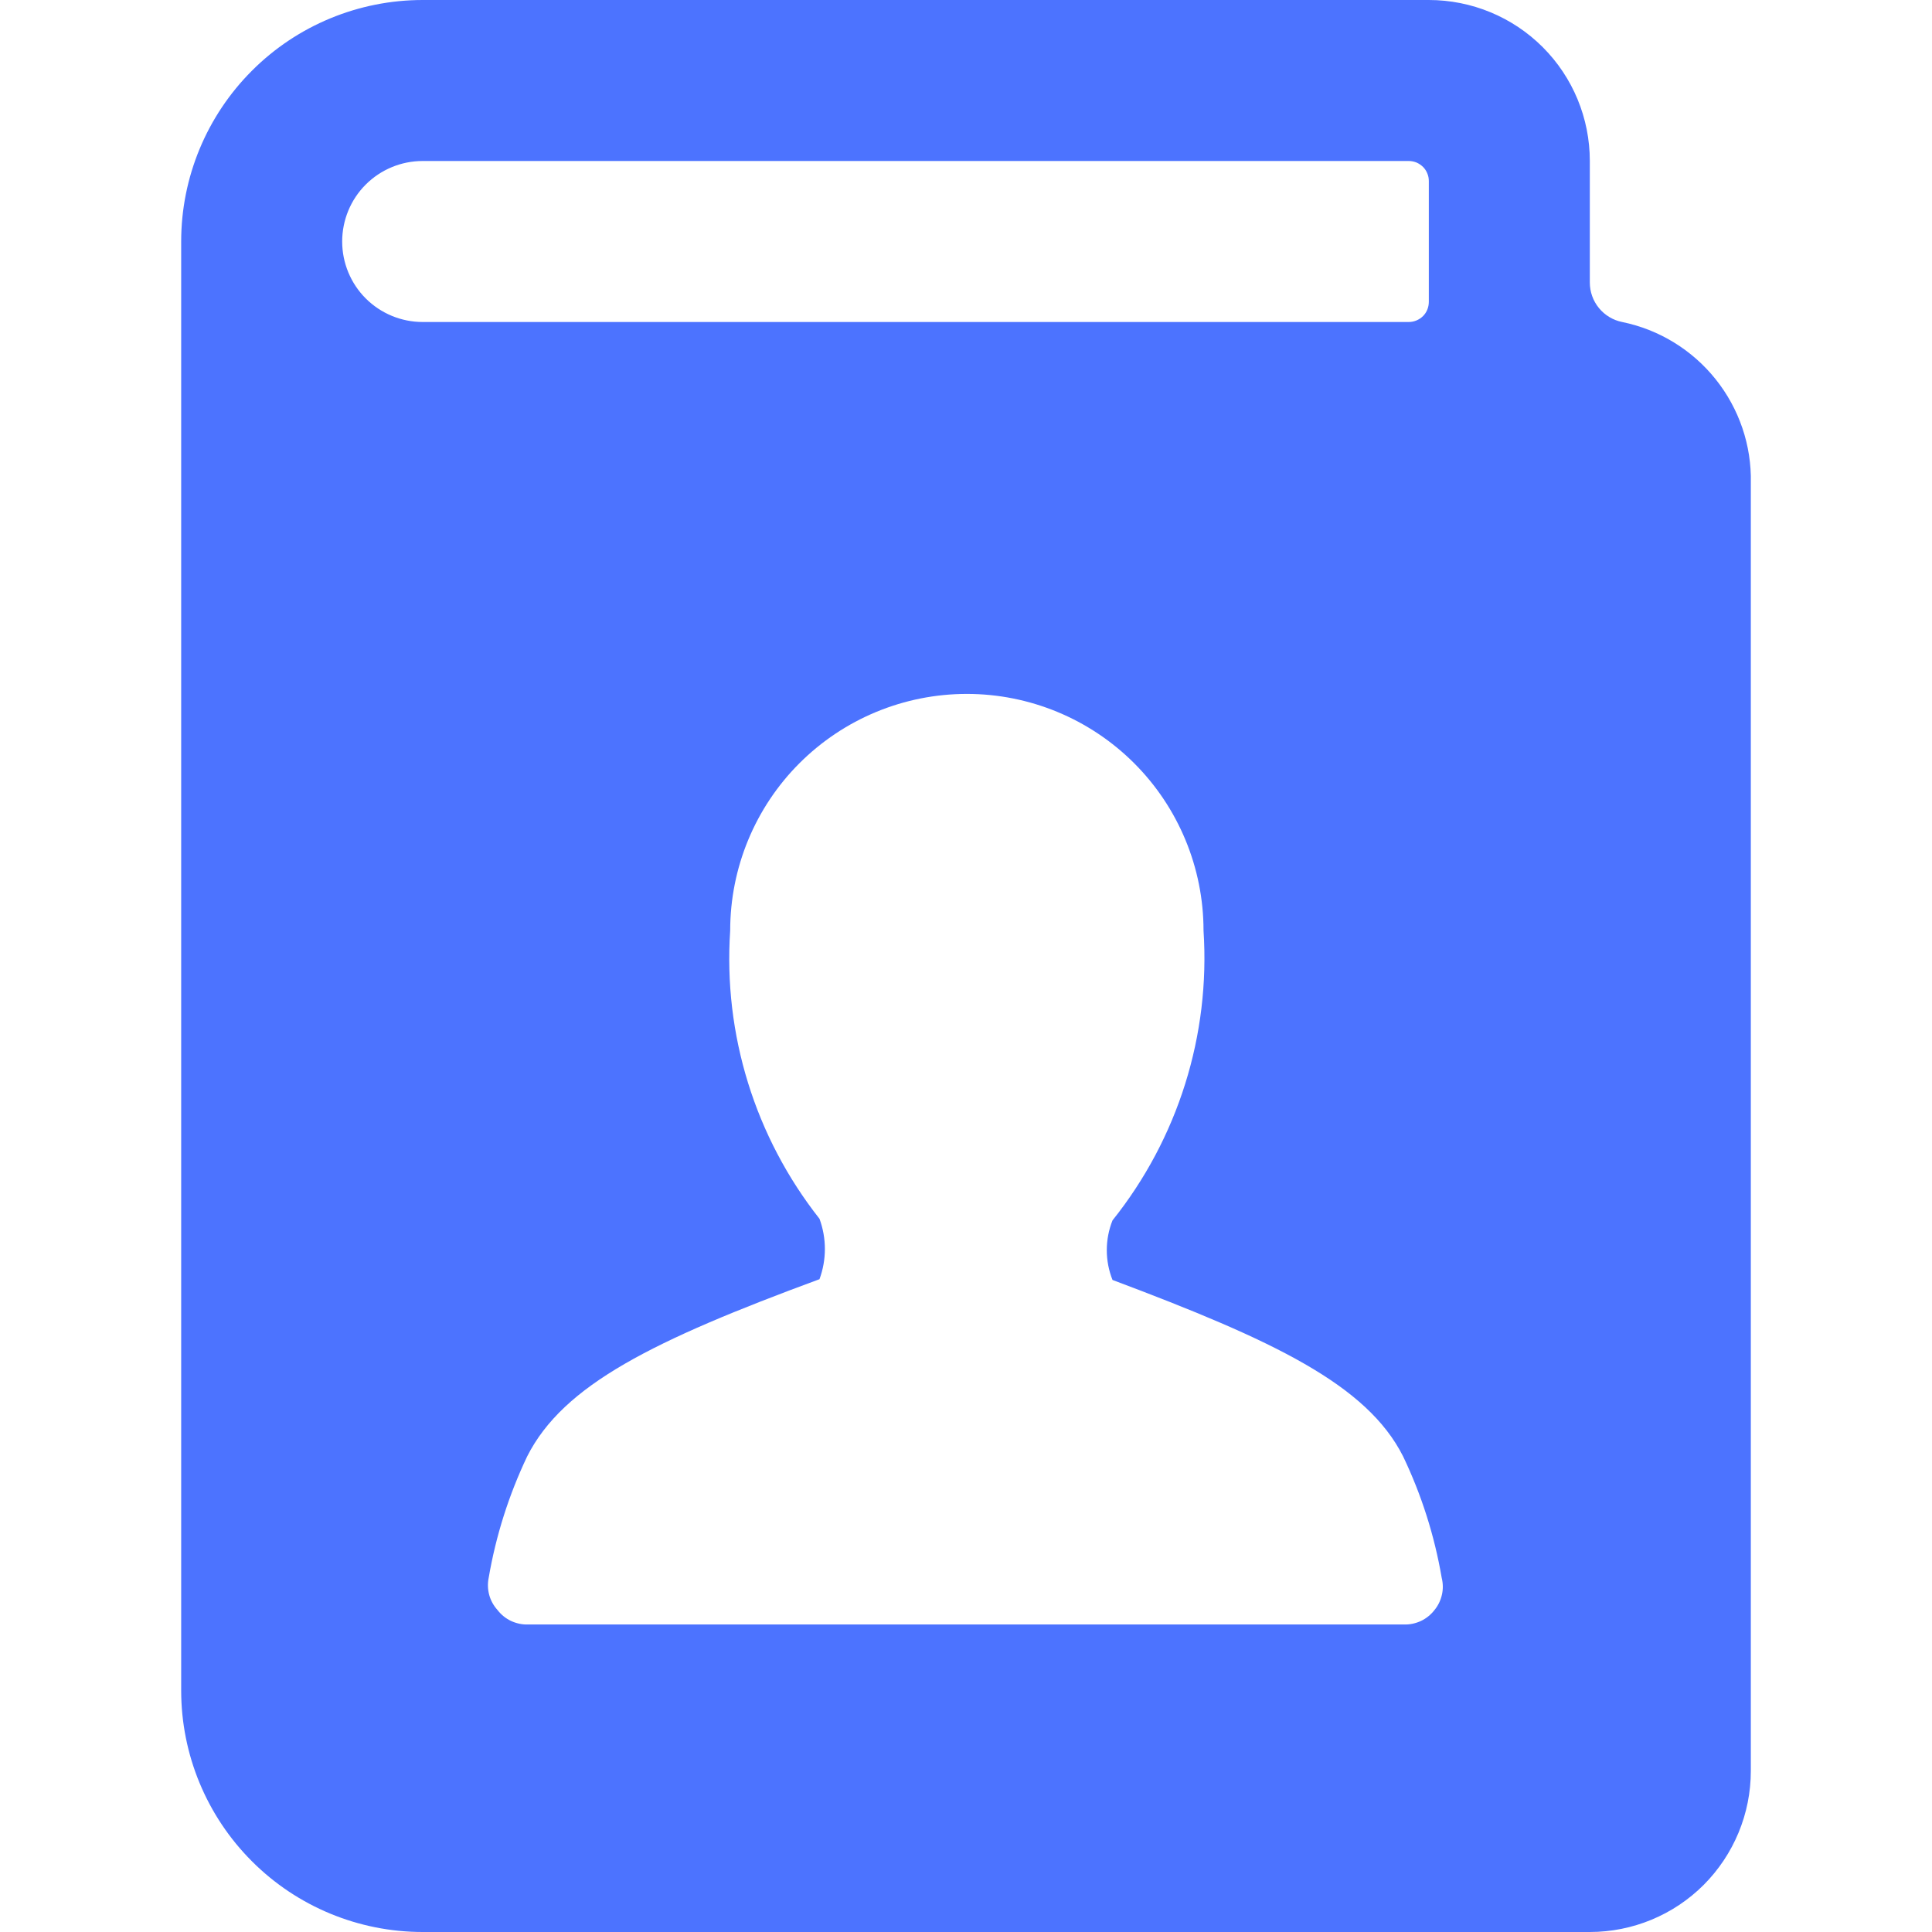 <svg width="18" height="18" viewBox="0 0 18 18" fill="none" xmlns="http://www.w3.org/2000/svg">
<path d="M15.113 3C15.028 2.983 14.952 2.937 14.897 2.87C14.842 2.803 14.812 2.719 14.812 2.632V1.5C14.812 1.102 14.655 0.721 14.373 0.439C14.092 0.158 13.71 0 13.312 0L3.938 0C3.341 0 2.768 0.237 2.347 0.659C1.925 1.081 1.688 1.653 1.688 2.25V15.75C1.688 16.347 1.925 16.919 2.347 17.341C2.768 17.763 3.341 18 3.938 18H14.812C15.21 18 15.592 17.842 15.873 17.561C16.154 17.279 16.312 16.898 16.312 16.5V4.5C16.32 4.149 16.203 3.807 15.984 3.533C15.765 3.259 15.456 3.07 15.113 3ZM3.188 2.25C3.188 2.051 3.267 1.86 3.407 1.72C3.548 1.579 3.739 1.5 3.938 1.5H13.125C13.15 1.5 13.174 1.505 13.197 1.514C13.22 1.524 13.24 1.538 13.258 1.555C13.275 1.572 13.289 1.593 13.298 1.616C13.308 1.639 13.312 1.663 13.312 1.688V2.812C13.312 2.862 13.293 2.91 13.258 2.945C13.222 2.98 13.175 3 13.125 3H3.938C3.739 3 3.548 2.921 3.407 2.78C3.267 2.64 3.188 2.449 3.188 2.25ZM13.365 15C13.332 15.043 13.288 15.079 13.239 15.102C13.189 15.125 13.135 15.137 13.08 15.135H4.92C4.865 15.137 4.811 15.125 4.761 15.102C4.712 15.079 4.668 15.043 4.635 15C4.599 14.96 4.572 14.912 4.558 14.86C4.544 14.808 4.542 14.753 4.553 14.7C4.62 14.308 4.741 13.927 4.912 13.568C5.25 12.9 6.09 12.488 7.635 11.918C7.702 11.736 7.702 11.537 7.635 11.355C7.035 10.594 6.738 9.637 6.803 8.67C6.803 8.085 7.035 7.524 7.448 7.111C7.862 6.697 8.423 6.465 9.008 6.465C9.592 6.465 10.153 6.697 10.567 7.111C10.98 7.524 11.213 8.085 11.213 8.67C11.277 9.644 10.975 10.607 10.365 11.37C10.294 11.548 10.294 11.747 10.365 11.925C11.865 12.488 12.735 12.9 13.072 13.568C13.244 13.927 13.365 14.308 13.432 14.7C13.445 14.752 13.446 14.806 13.434 14.858C13.422 14.91 13.399 14.959 13.365 15Z" fill="#4C73FF"/>
</svg>
